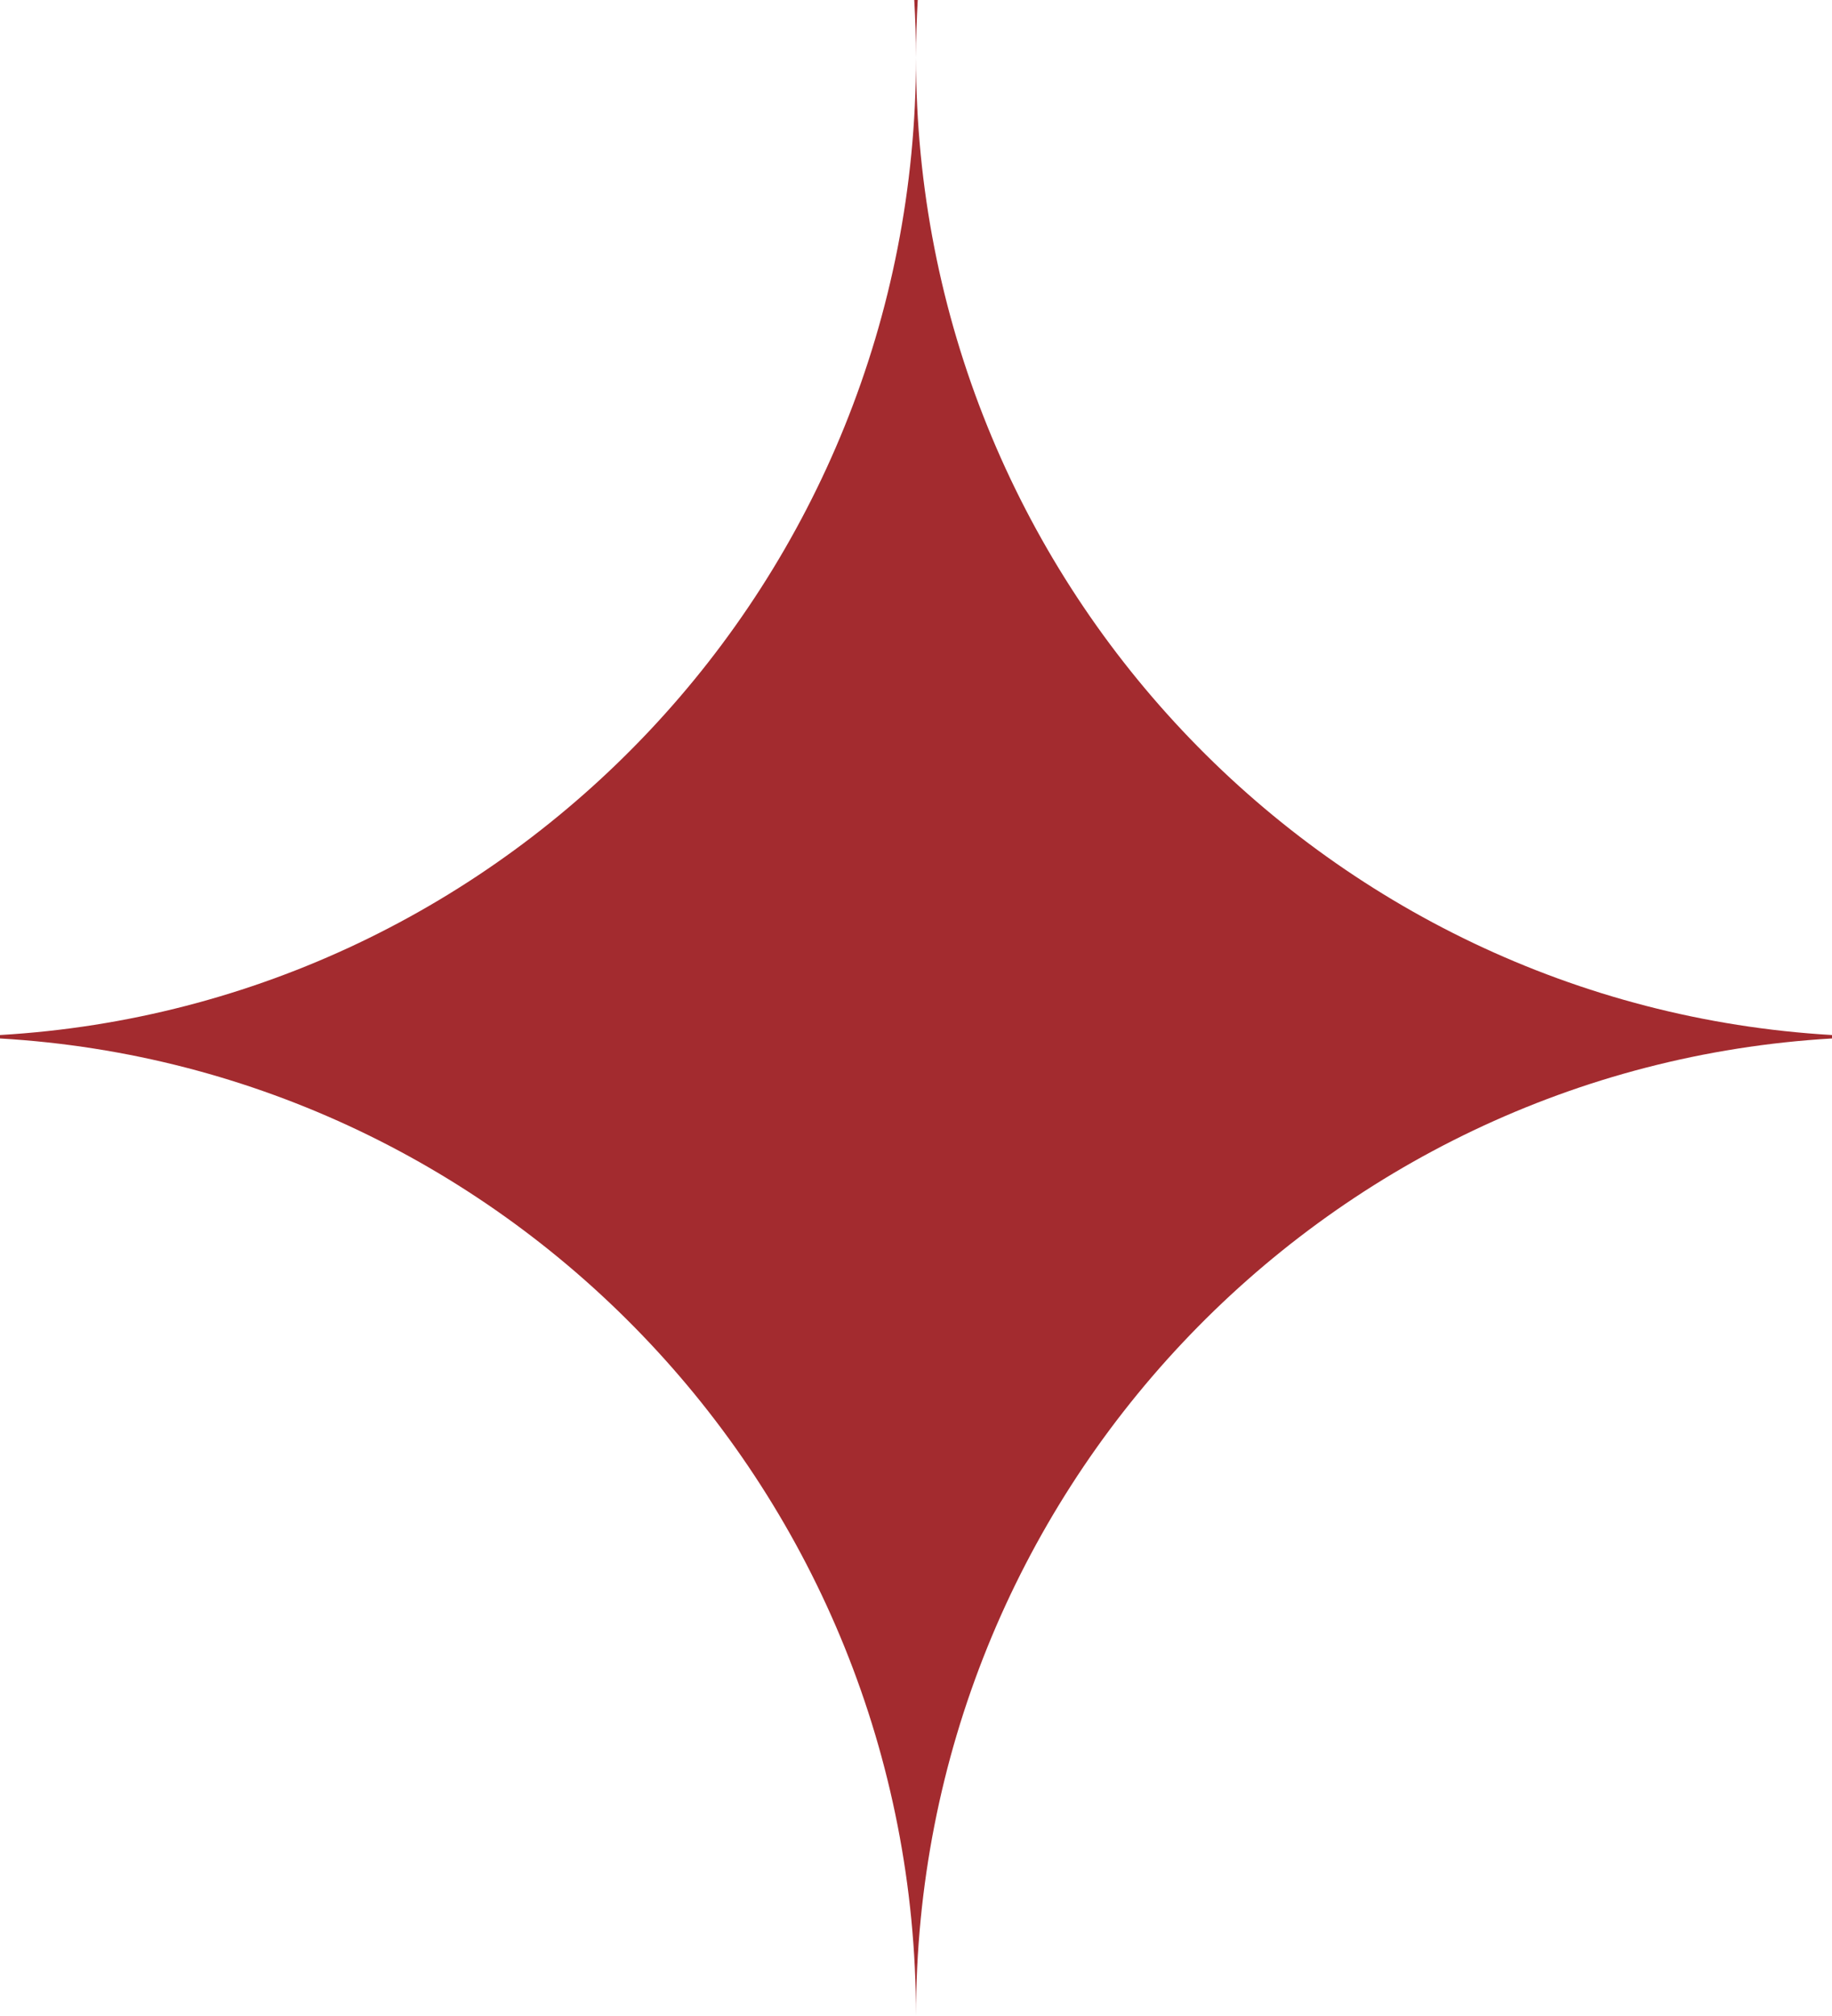 <?xml version="1.0" encoding="UTF-8"?> <svg xmlns="http://www.w3.org/2000/svg" width="40" height="44" viewBox="0 0 40 44" fill="none"><path d="M20.038 0C20.014 0.416 20 0.835 20 1.256C20 12.638 28.846 21.939 40 22.59V22.665C28.846 23.316 20 32.619 20 44C20 32.619 11.154 23.316 0 22.665V22.59C11.154 21.939 20 12.637 20 1.256C20 0.835 19.986 0.416 19.962 0H20.038Z" fill="#A32B2F"></path></svg> 